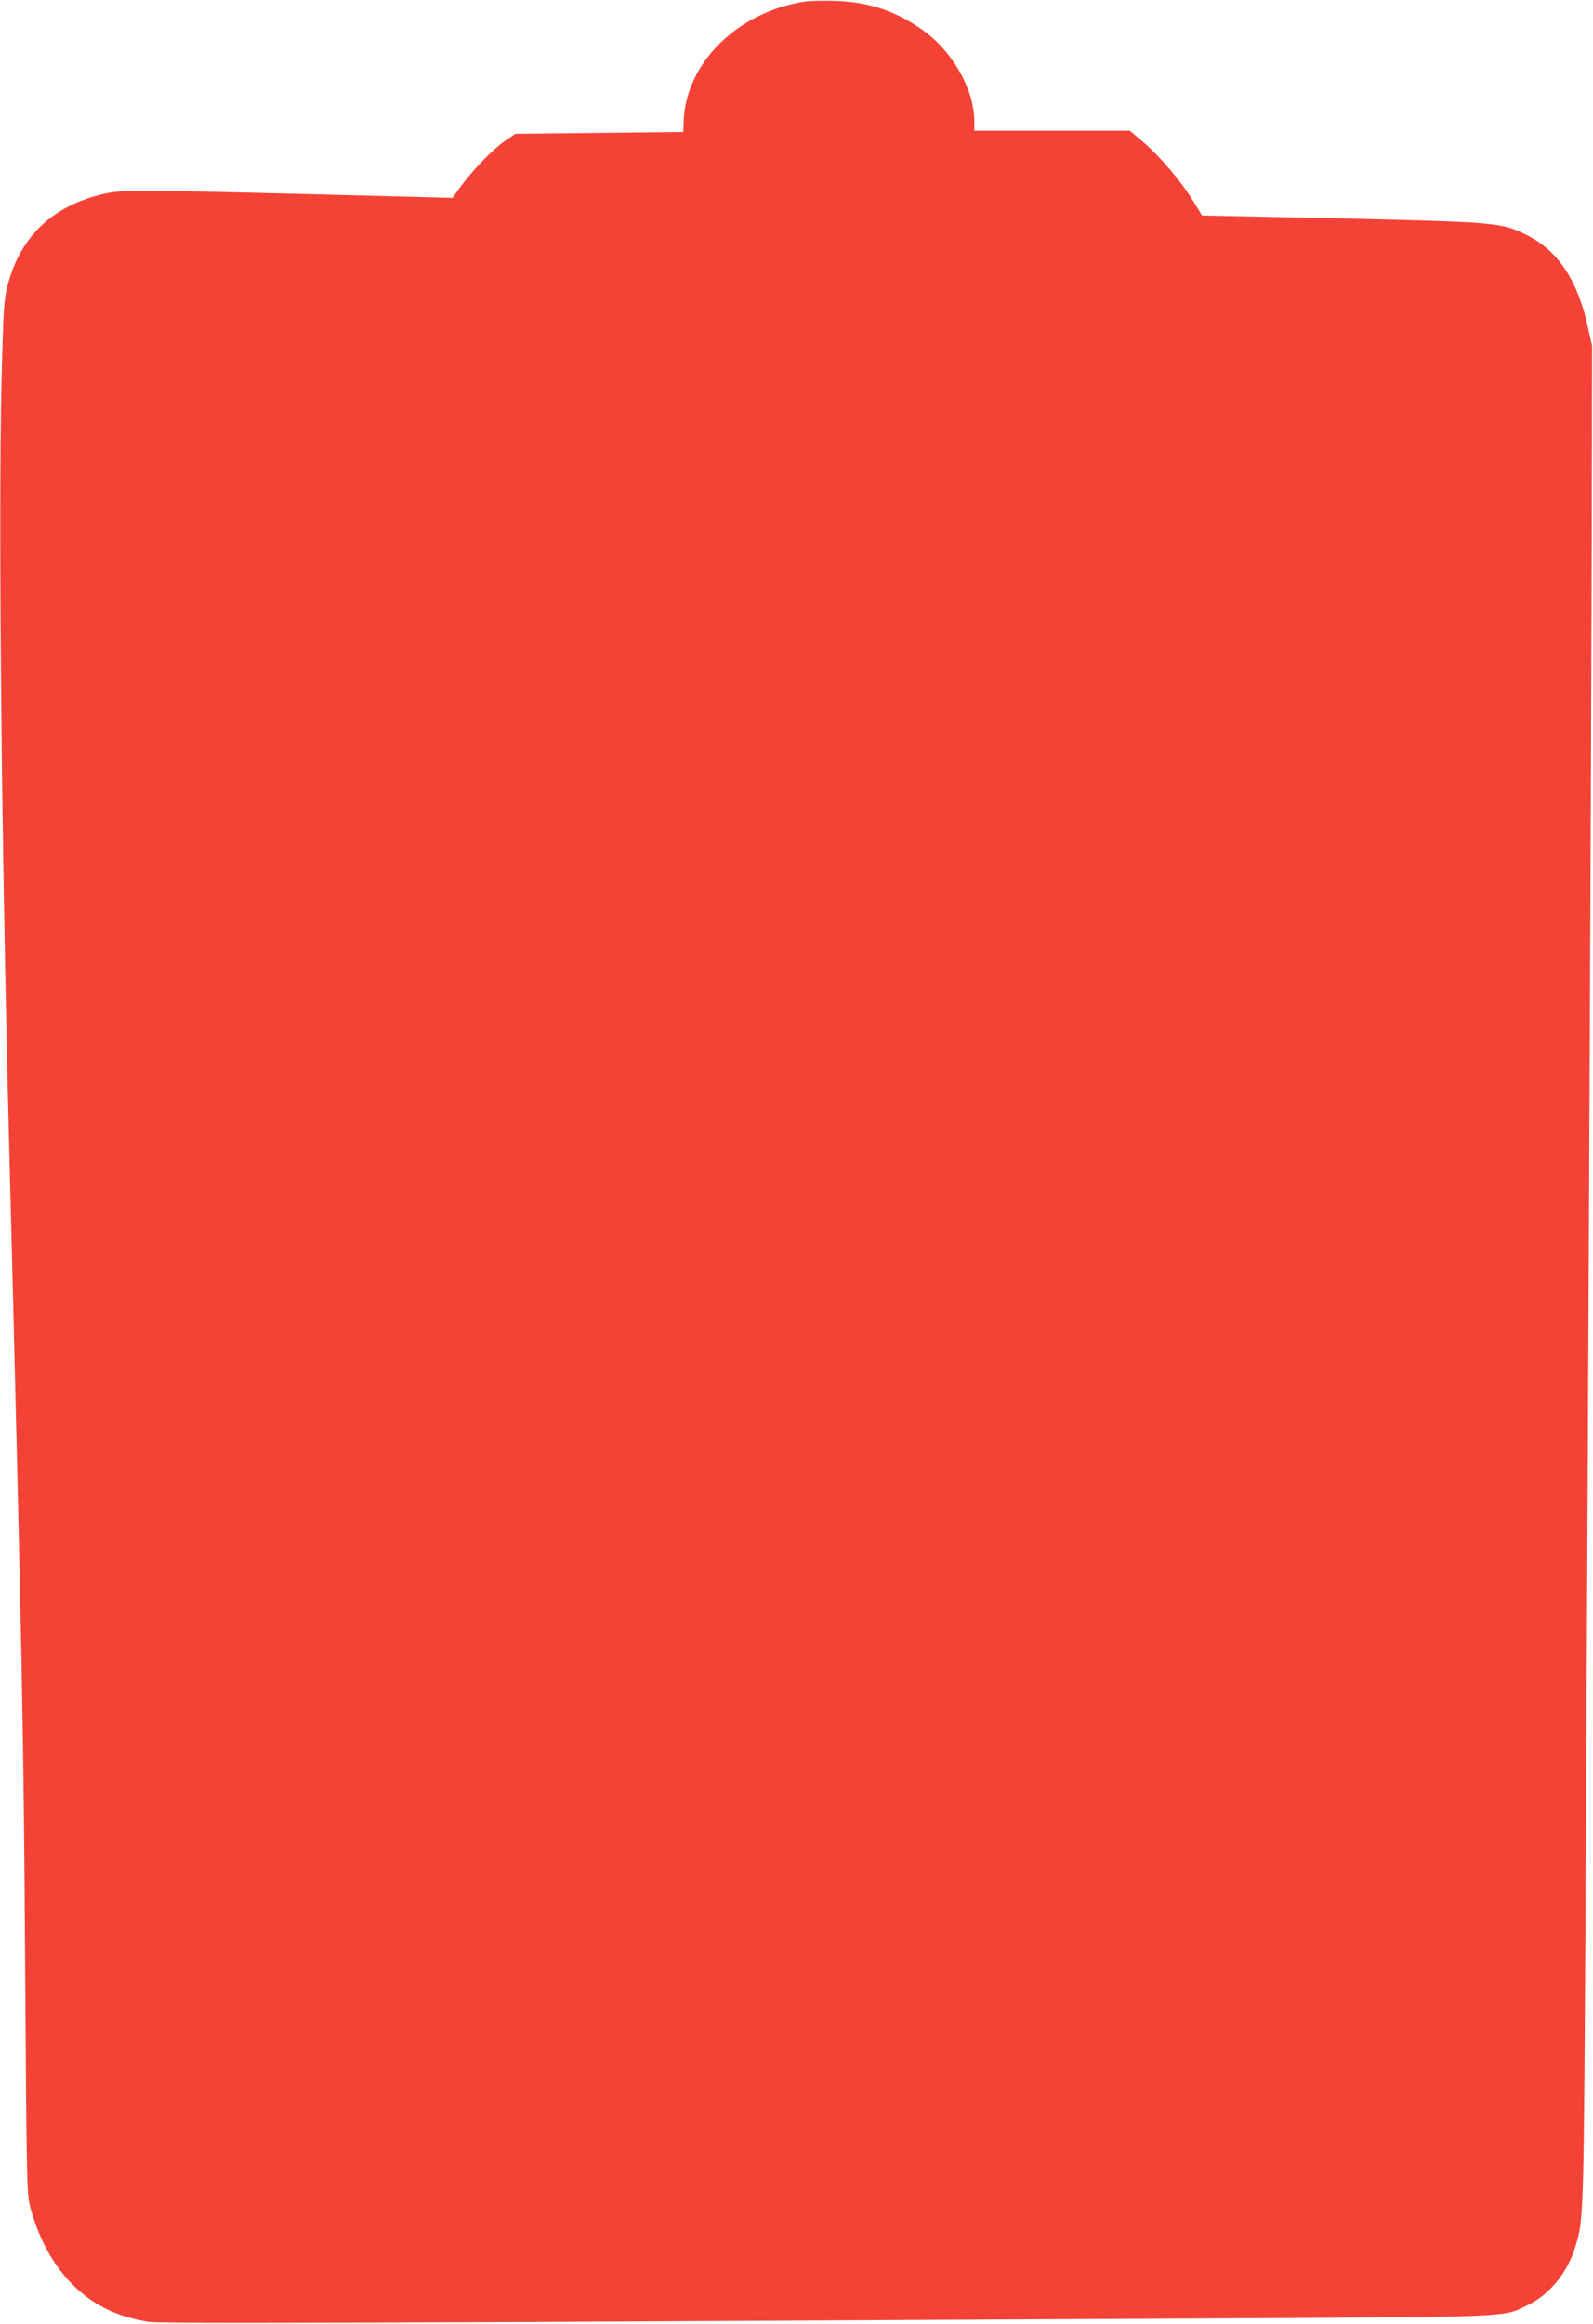 <?xml version="1.0" standalone="no"?>
<!DOCTYPE svg PUBLIC "-//W3C//DTD SVG 20010904//EN"
 "http://www.w3.org/TR/2001/REC-SVG-20010904/DTD/svg10.dtd">
<svg version="1.0" xmlns="http://www.w3.org/2000/svg"
 width="878pt" height="1280pt" viewBox="0 0 878 1280"
 preserveAspectRatio="xMidYMid meet">
<g transform="translate(0,1280) scale(0.1,-0.1)"
fill="#f44336" stroke="none">
<path d="M4433 12791 c-370 -59 -652 -338 -665 -657 l-2 -61 -463 -5 -462 -5
-41 -27 c-85 -56 -210 -187 -290 -304 l-15 -22 -775 20 c-1031 26 -1054 26
-1172 -4 -271 -69 -442 -240 -509 -509 -18 -72 -21 -134 -31 -532 -17 -768 0
-2554 42 -4175 73 -2865 81 -3276 89 -4605 8 -1166 9 -1192 29 -1267 82 -301
260 -510 504 -592 41 -14 109 -30 149 -36 51 -7 711 -7 2164 0 1149 6 2794 15
3655 19 1727 9 1638 6 1777 72 121 57 220 177 264 318 49 160 48 124 59 2091
17 3316 31 6265 33 7335 l2 1050 -23 103 c-57 259 -164 420 -335 506 -147 73
-150 73 -1217 97 l-575 12 -48 79 c-66 108 -182 244 -273 323 l-77 65 -429 0
-428 0 0 53 c0 173 -120 385 -284 501 -148 105 -297 155 -481 161 -66 2 -143
0 -172 -4z"/>
</g>
</svg>
